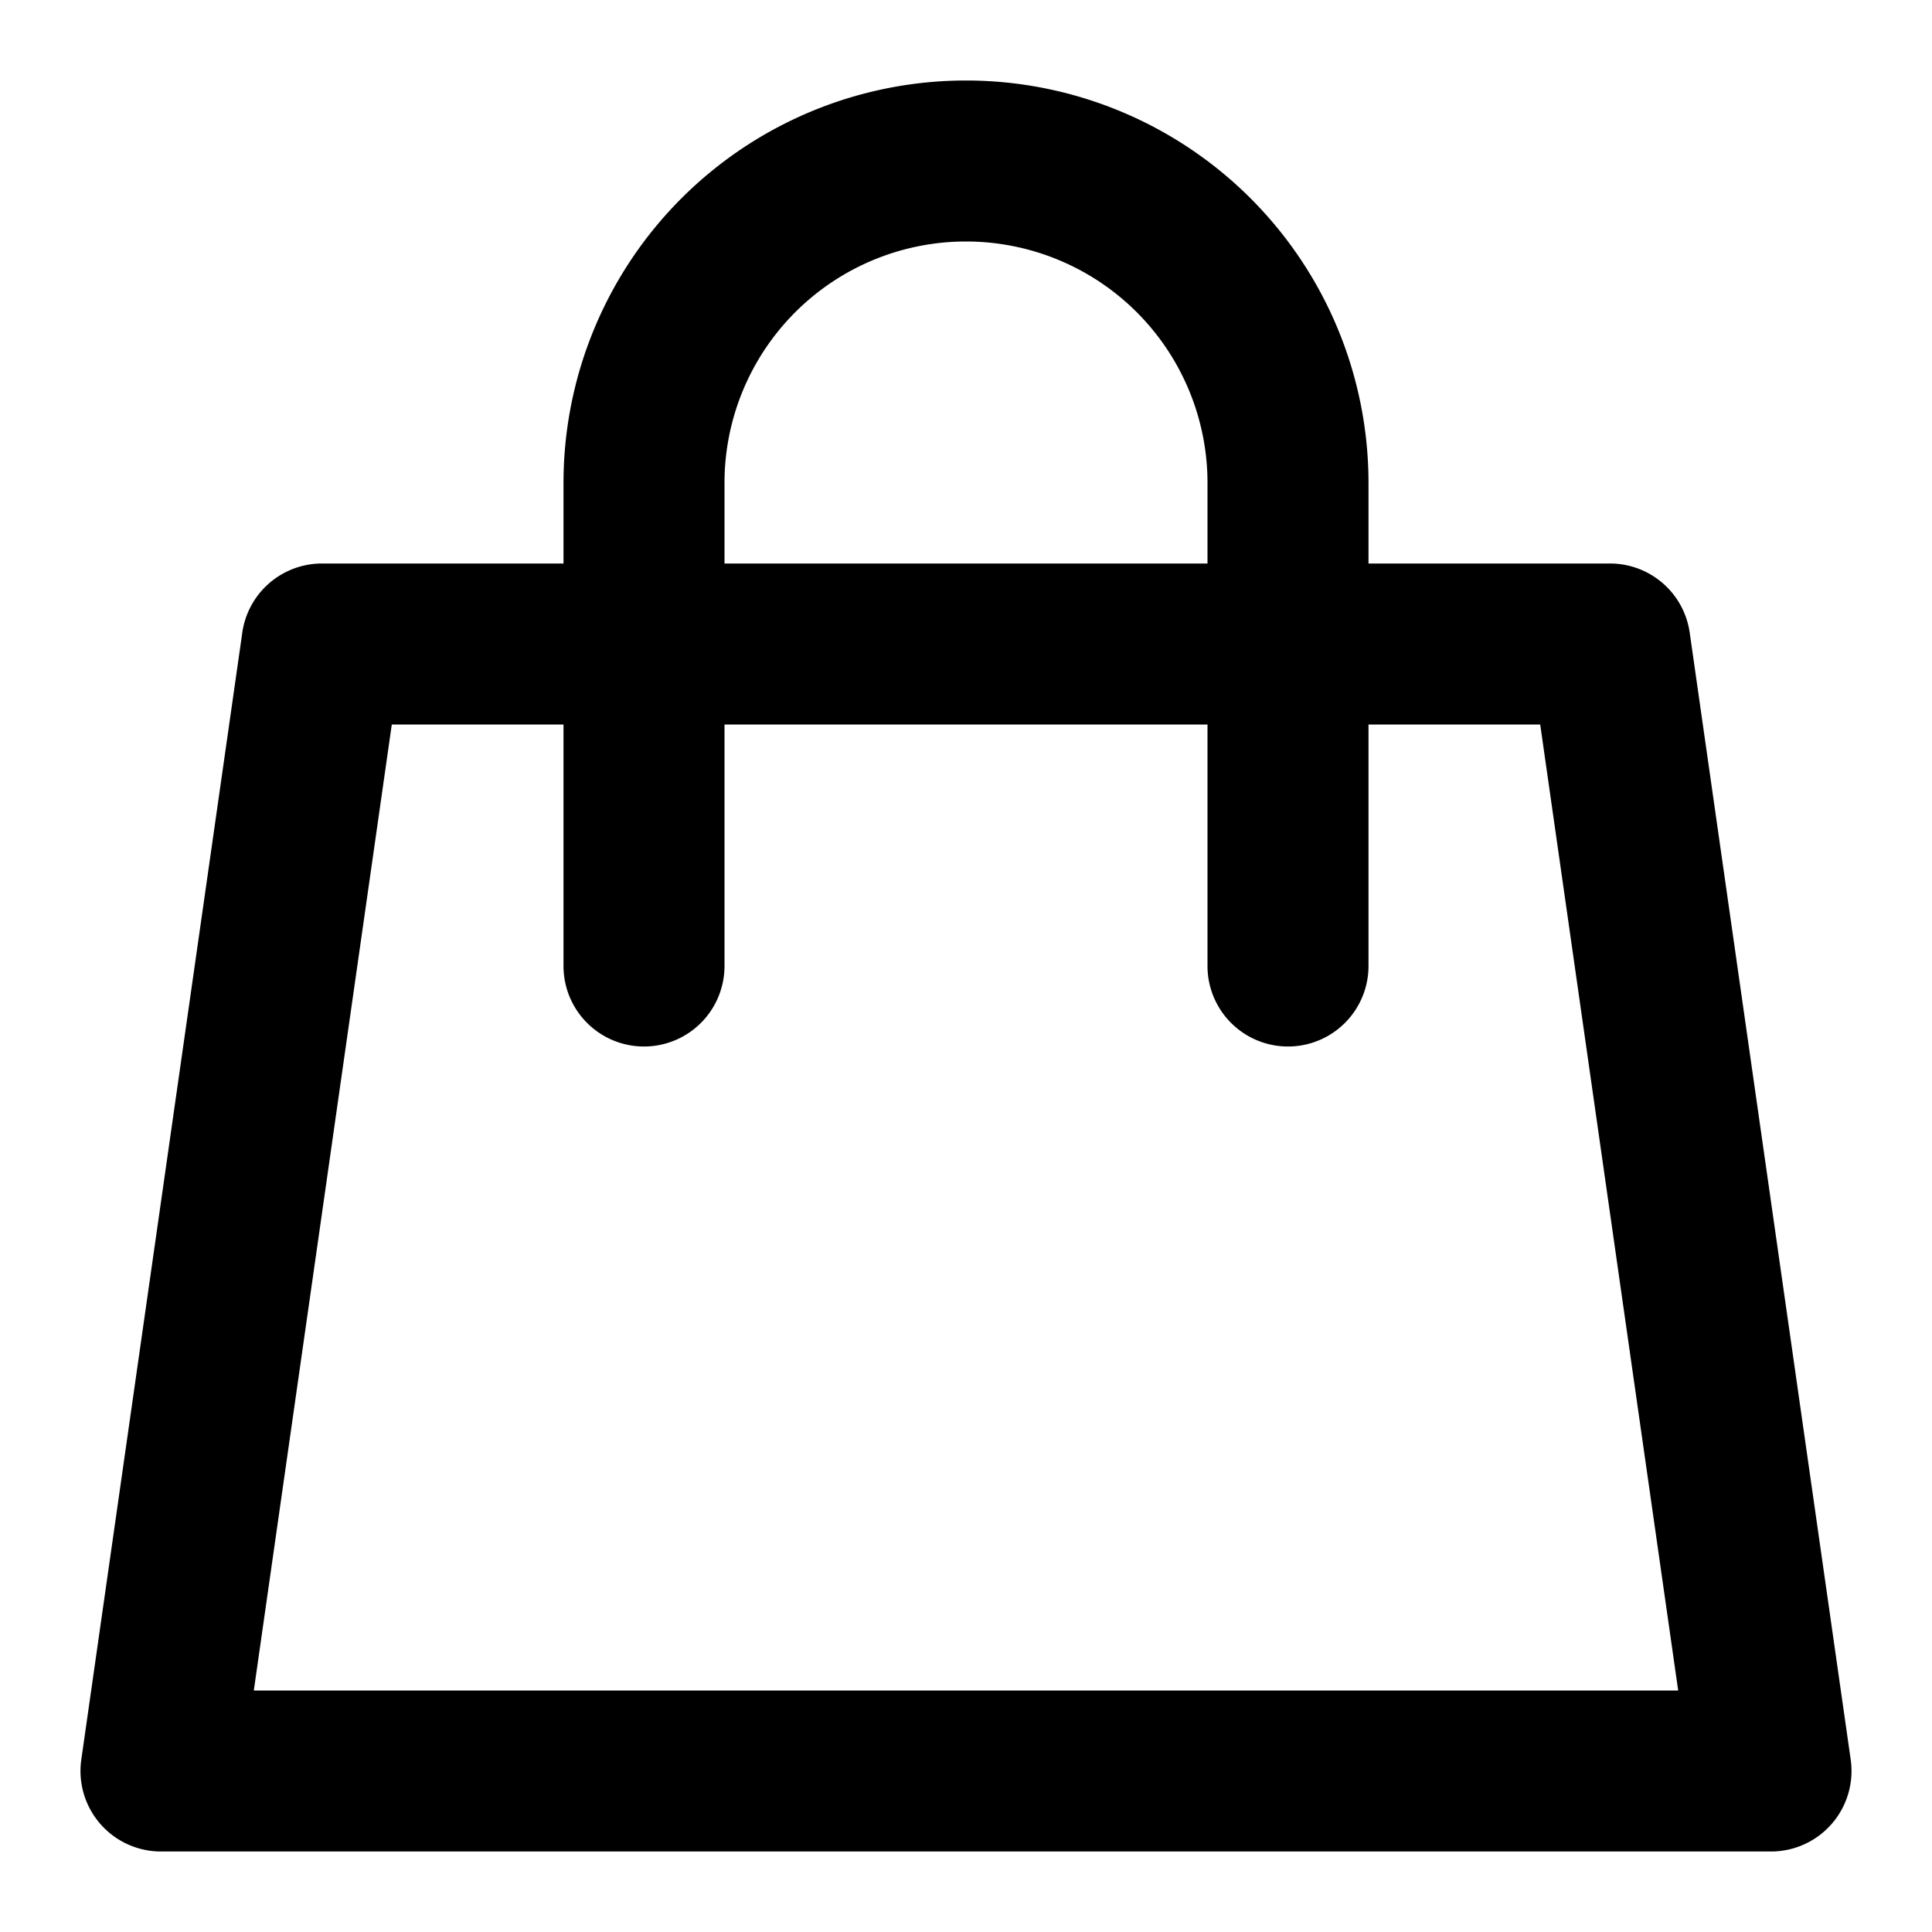 <?xml version="1.0" encoding="utf-8"?><!-- Скачано с сайта svg4.ru / Downloaded from svg4.ru -->
<svg fill="#000000" width="800px" height="800px" viewBox="0 0 24 24" xmlns="http://www.w3.org/2000/svg"><path d="M2,23H22a1,1,0,0,0,.99-1.142l-2-14A1,1,0,0,0,20,7H17V6A5,5,0,0,0,7,6V7H4a1,1,0,0,0-.99.858l-2,14A1,1,0,0,0,2,23ZM9,6a3,3,0,0,1,6,0V7H9ZM4.867,9H7v3a1,1,0,0,0,2,0V9h6v3a1,1,0,0,0,2,0V9h2.133l1.714,12H3.153Z"/></svg>